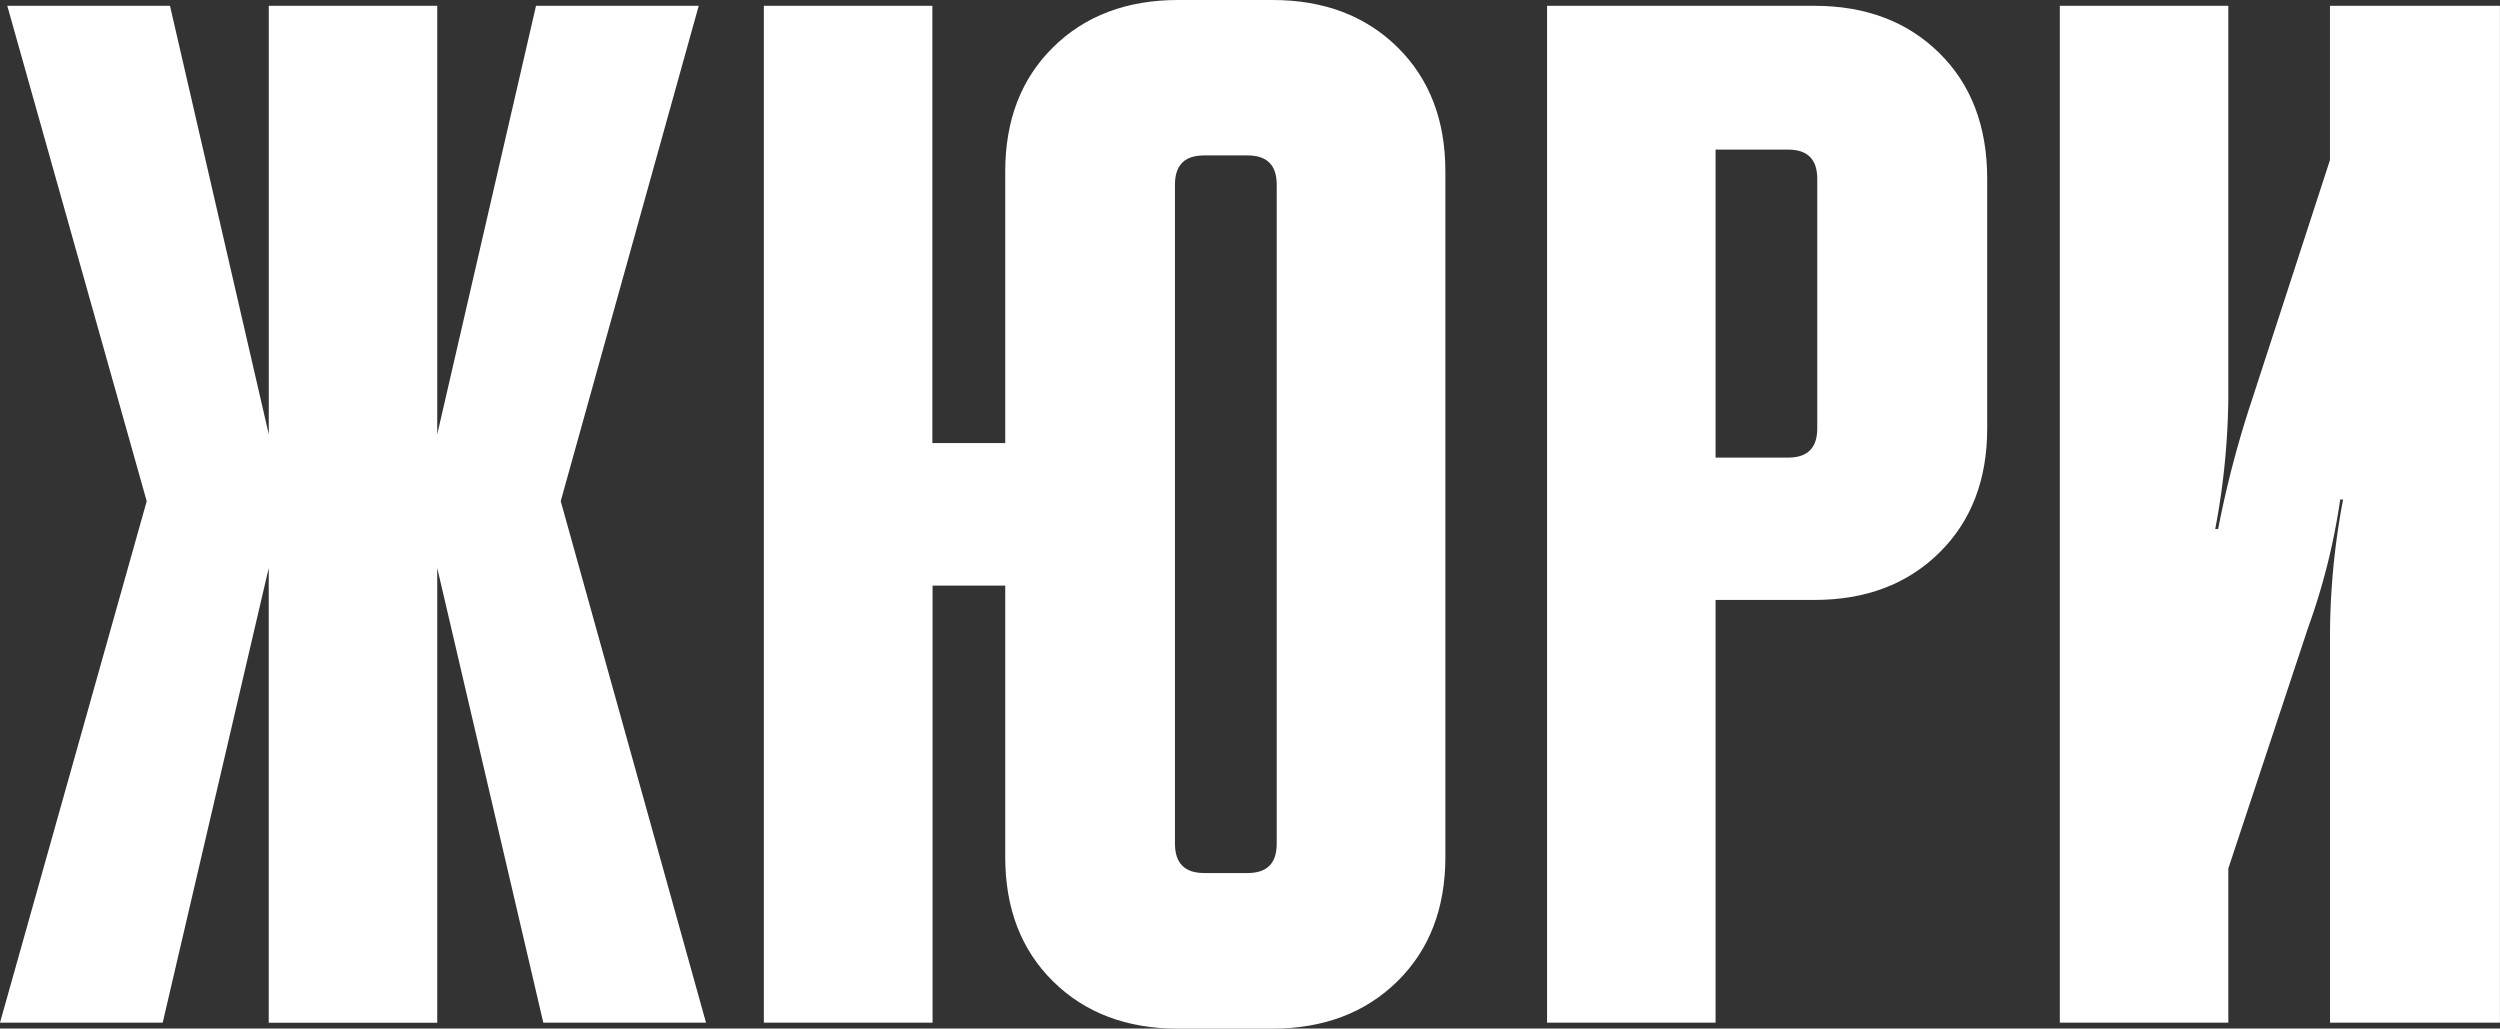 <?xml version="1.0" encoding="UTF-8"?> <svg xmlns="http://www.w3.org/2000/svg" viewBox="0 0 490.93 201.97"><rect x="0" y="0" width="490.93" height="201.97" fill="#333333" stroke="none"/> <defs> <style>.cls-1{fill:#fff;}</style> </defs> <title>жюри нов</title> <g id="Layer_2" data-name="Layer 2"> <g id="Layer_1-2" data-name="Layer 1"> <path class="cls-1" d="M31.95,200.82H0L28.81,98.42,1.43,1.14H33.38l19.4,84.15V1.14H85.86V85.29l19.4-84.15h31.95l-27.1,97.27,28.53,102.41H106.69L85.86,111.54v89.29H52.77V111.54Z"></path> <path class="cls-1" d="M183.13,200.82H150V1.14h33.09V87H197.4V33.66q0-15.12,9.41-24.39T231.34,0h18.54Q265,0,274.42,9.27t9.41,24.39V168.3q0,15.12-9.41,24.39T249.89,202H231.34q-15.12,0-24.53-9.27T197.4,168.3V115H183.13Zm53.34-29.38H245q5.7,0,5.71-5.71V36.23q0-5.7-5.71-5.71h-8.56q-5.71,0-5.71,5.71V165.74Q230.77,171.45,236.48,171.44Z"></path> <path class="cls-1" d="M336.89,200.82H303.8V1.14h52.49q15.12,0,24.53,9.27t9.41,24.68V84.15q0,15.12-9.41,24.39t-24.53,9.27h-19.4ZM351.15,29.38H336.89V89.86h14.26q5.7,0,5.71-5.71V35.09Q356.85,29.38,351.15,29.38Z"></path> <path class="cls-1" d="M437.58,200.82H404.49V1.14h33.09V77.88a144.24,144.24,0,0,1-2.57,26h.57a201.48,201.48,0,0,1,6.56-25.1l15.4-47.35V1.14h33.38V200.82H457.55V124.09a144.28,144.28,0,0,1,2.57-26h-.57a127.79,127.79,0,0,1-6.28,25.1l-15.69,47.35Z"></path> </g> </g> </svg> 